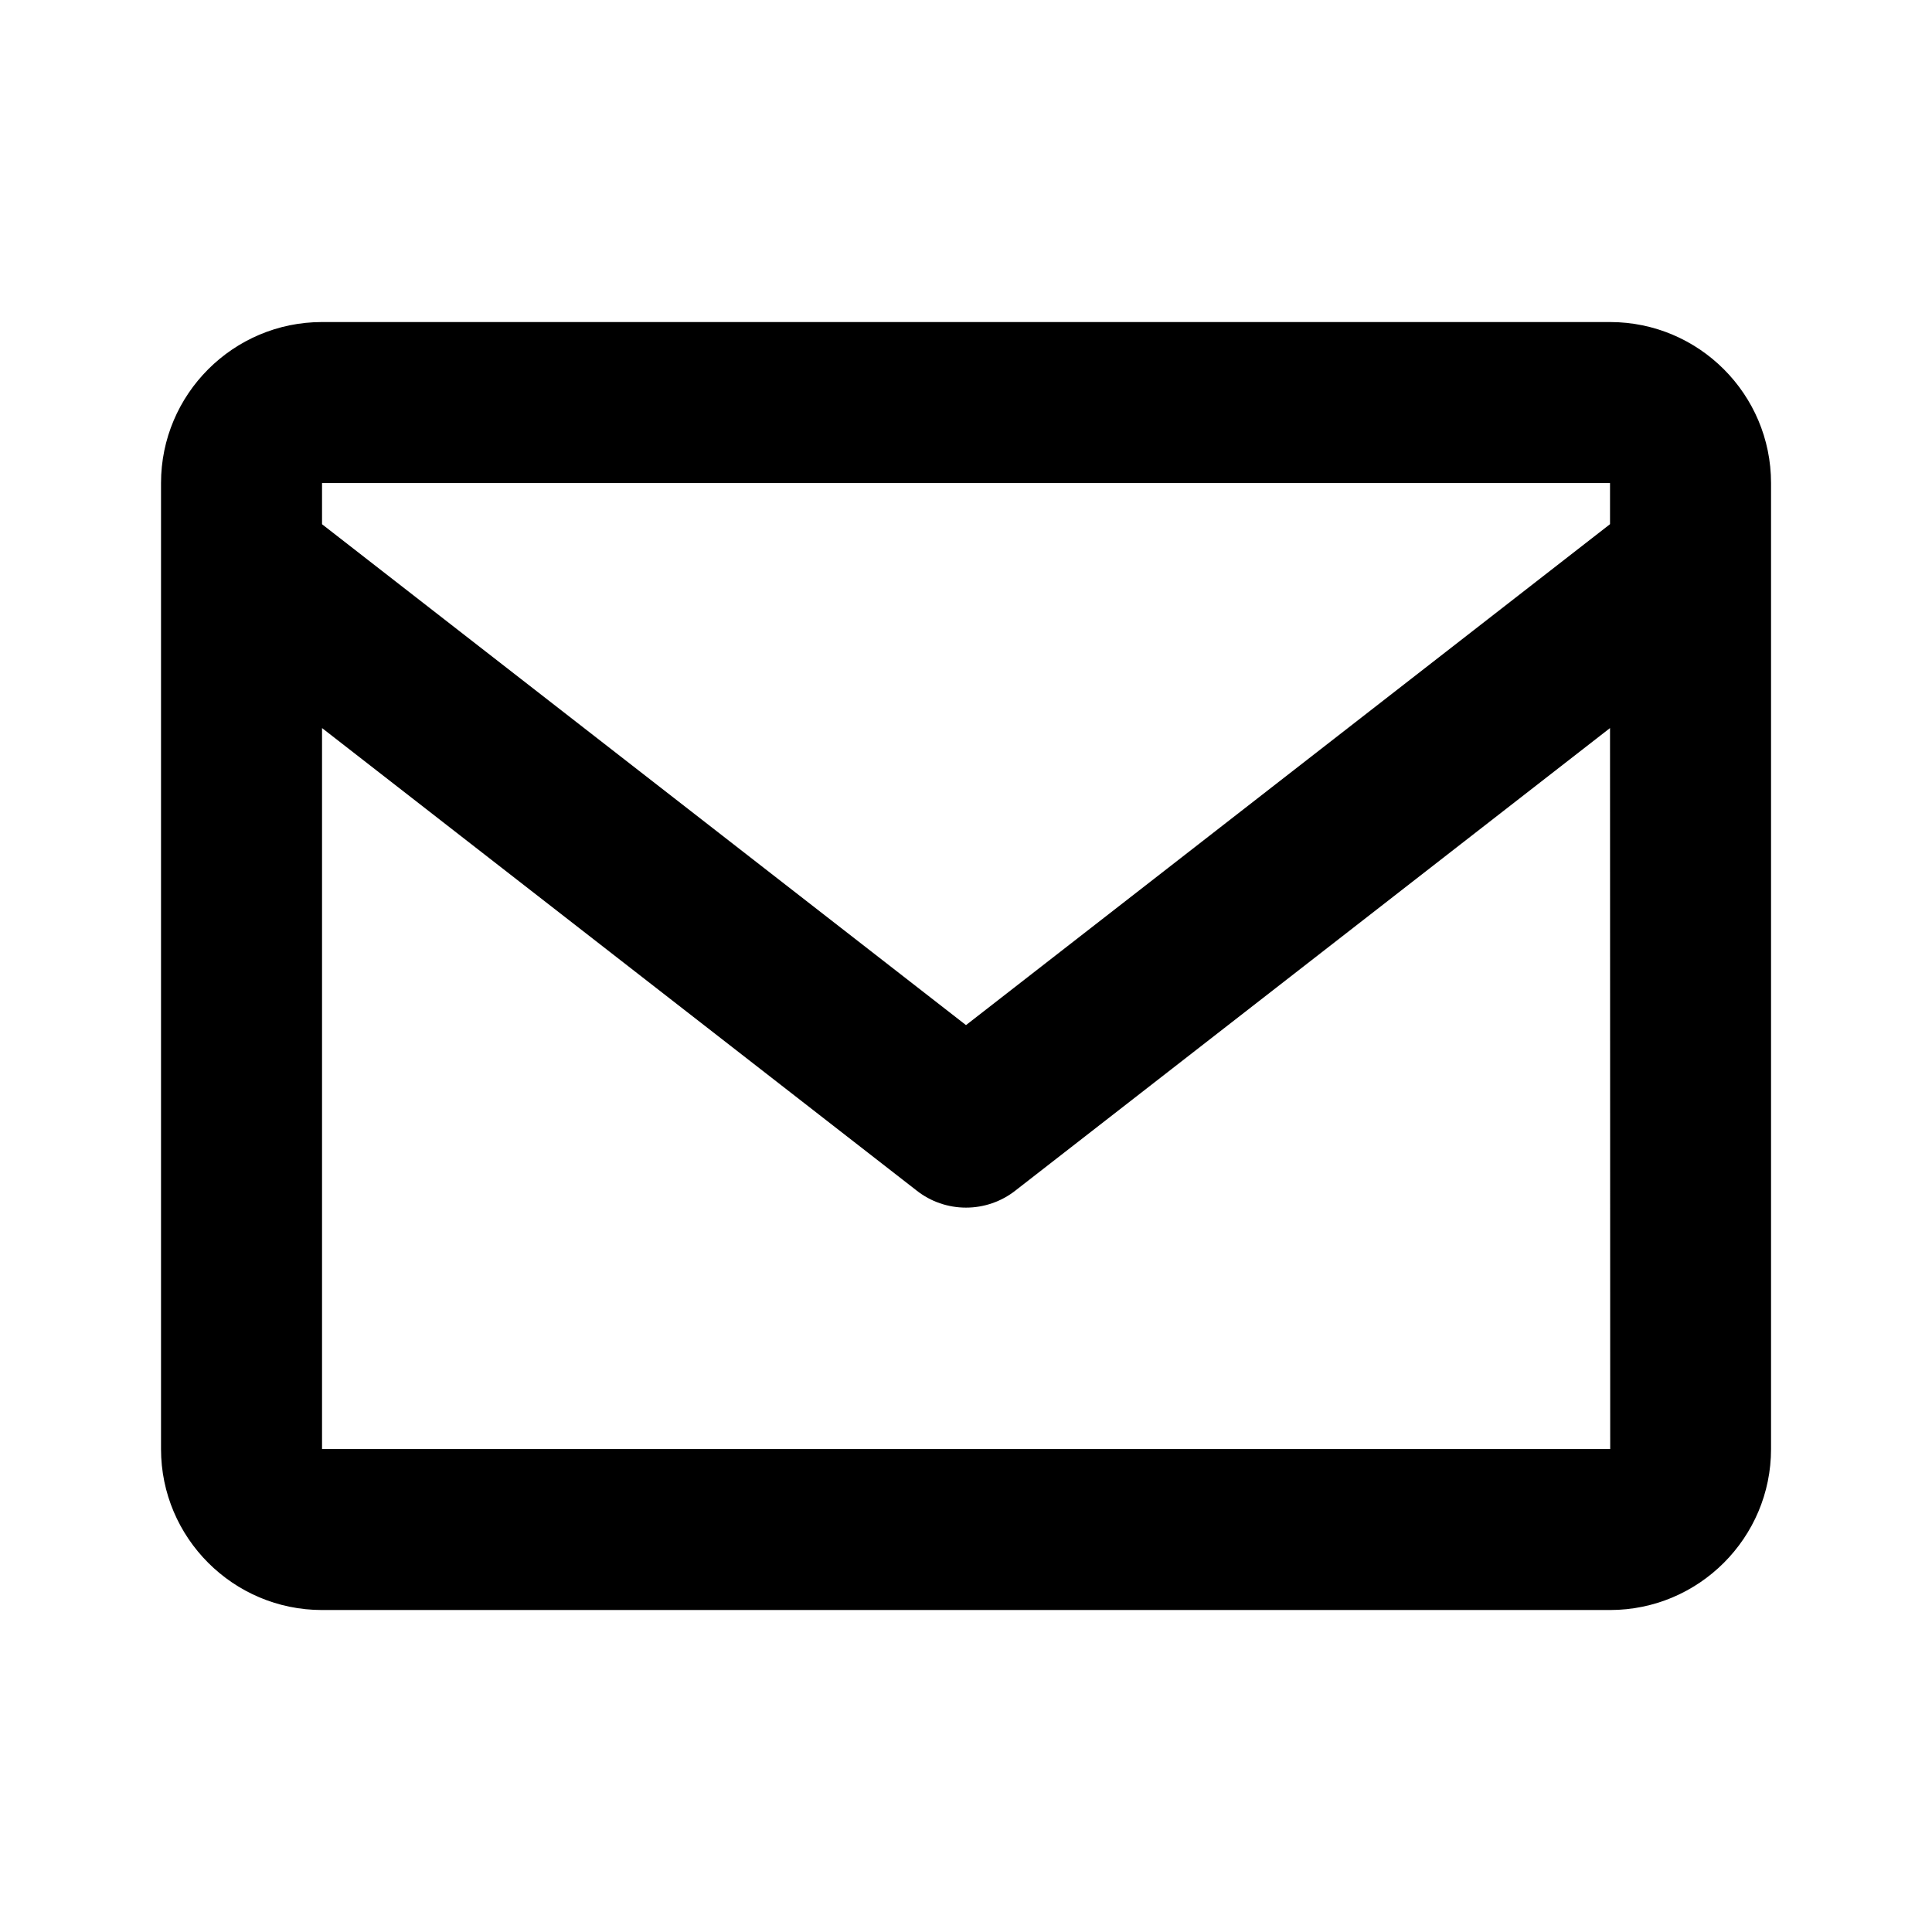 <svg width="32" height="32" viewBox="0 0 32 32" fill="none" xmlns="http://www.w3.org/2000/svg">
<g clip-path="url(#clip0_296_16)">
<path d="M26.667 5.334H5.334C3.863 5.334 2.667 6.53 2.667 8.001V24.001C2.667 25.471 3.863 26.667 5.334 26.667H26.667C28.138 26.667 29.334 25.471 29.334 24.001V8.001C29.334 6.53 28.138 5.334 26.667 5.334ZM26.667 8.001V8.682L16 16.979L5.334 8.683V8.001H26.667ZM5.334 24.001V12.059L15.182 19.719C15.415 19.903 15.703 20.002 16 20.002C16.297 20.002 16.585 19.903 16.819 19.719L26.667 12.059L26.67 24.001H5.334Z" fill="black"/>
</g>
<defs>
<clipPath id="clip0_296_16">
<rect width="32" height="32" fill="white"/>
</clipPath>
</defs>
</svg>

